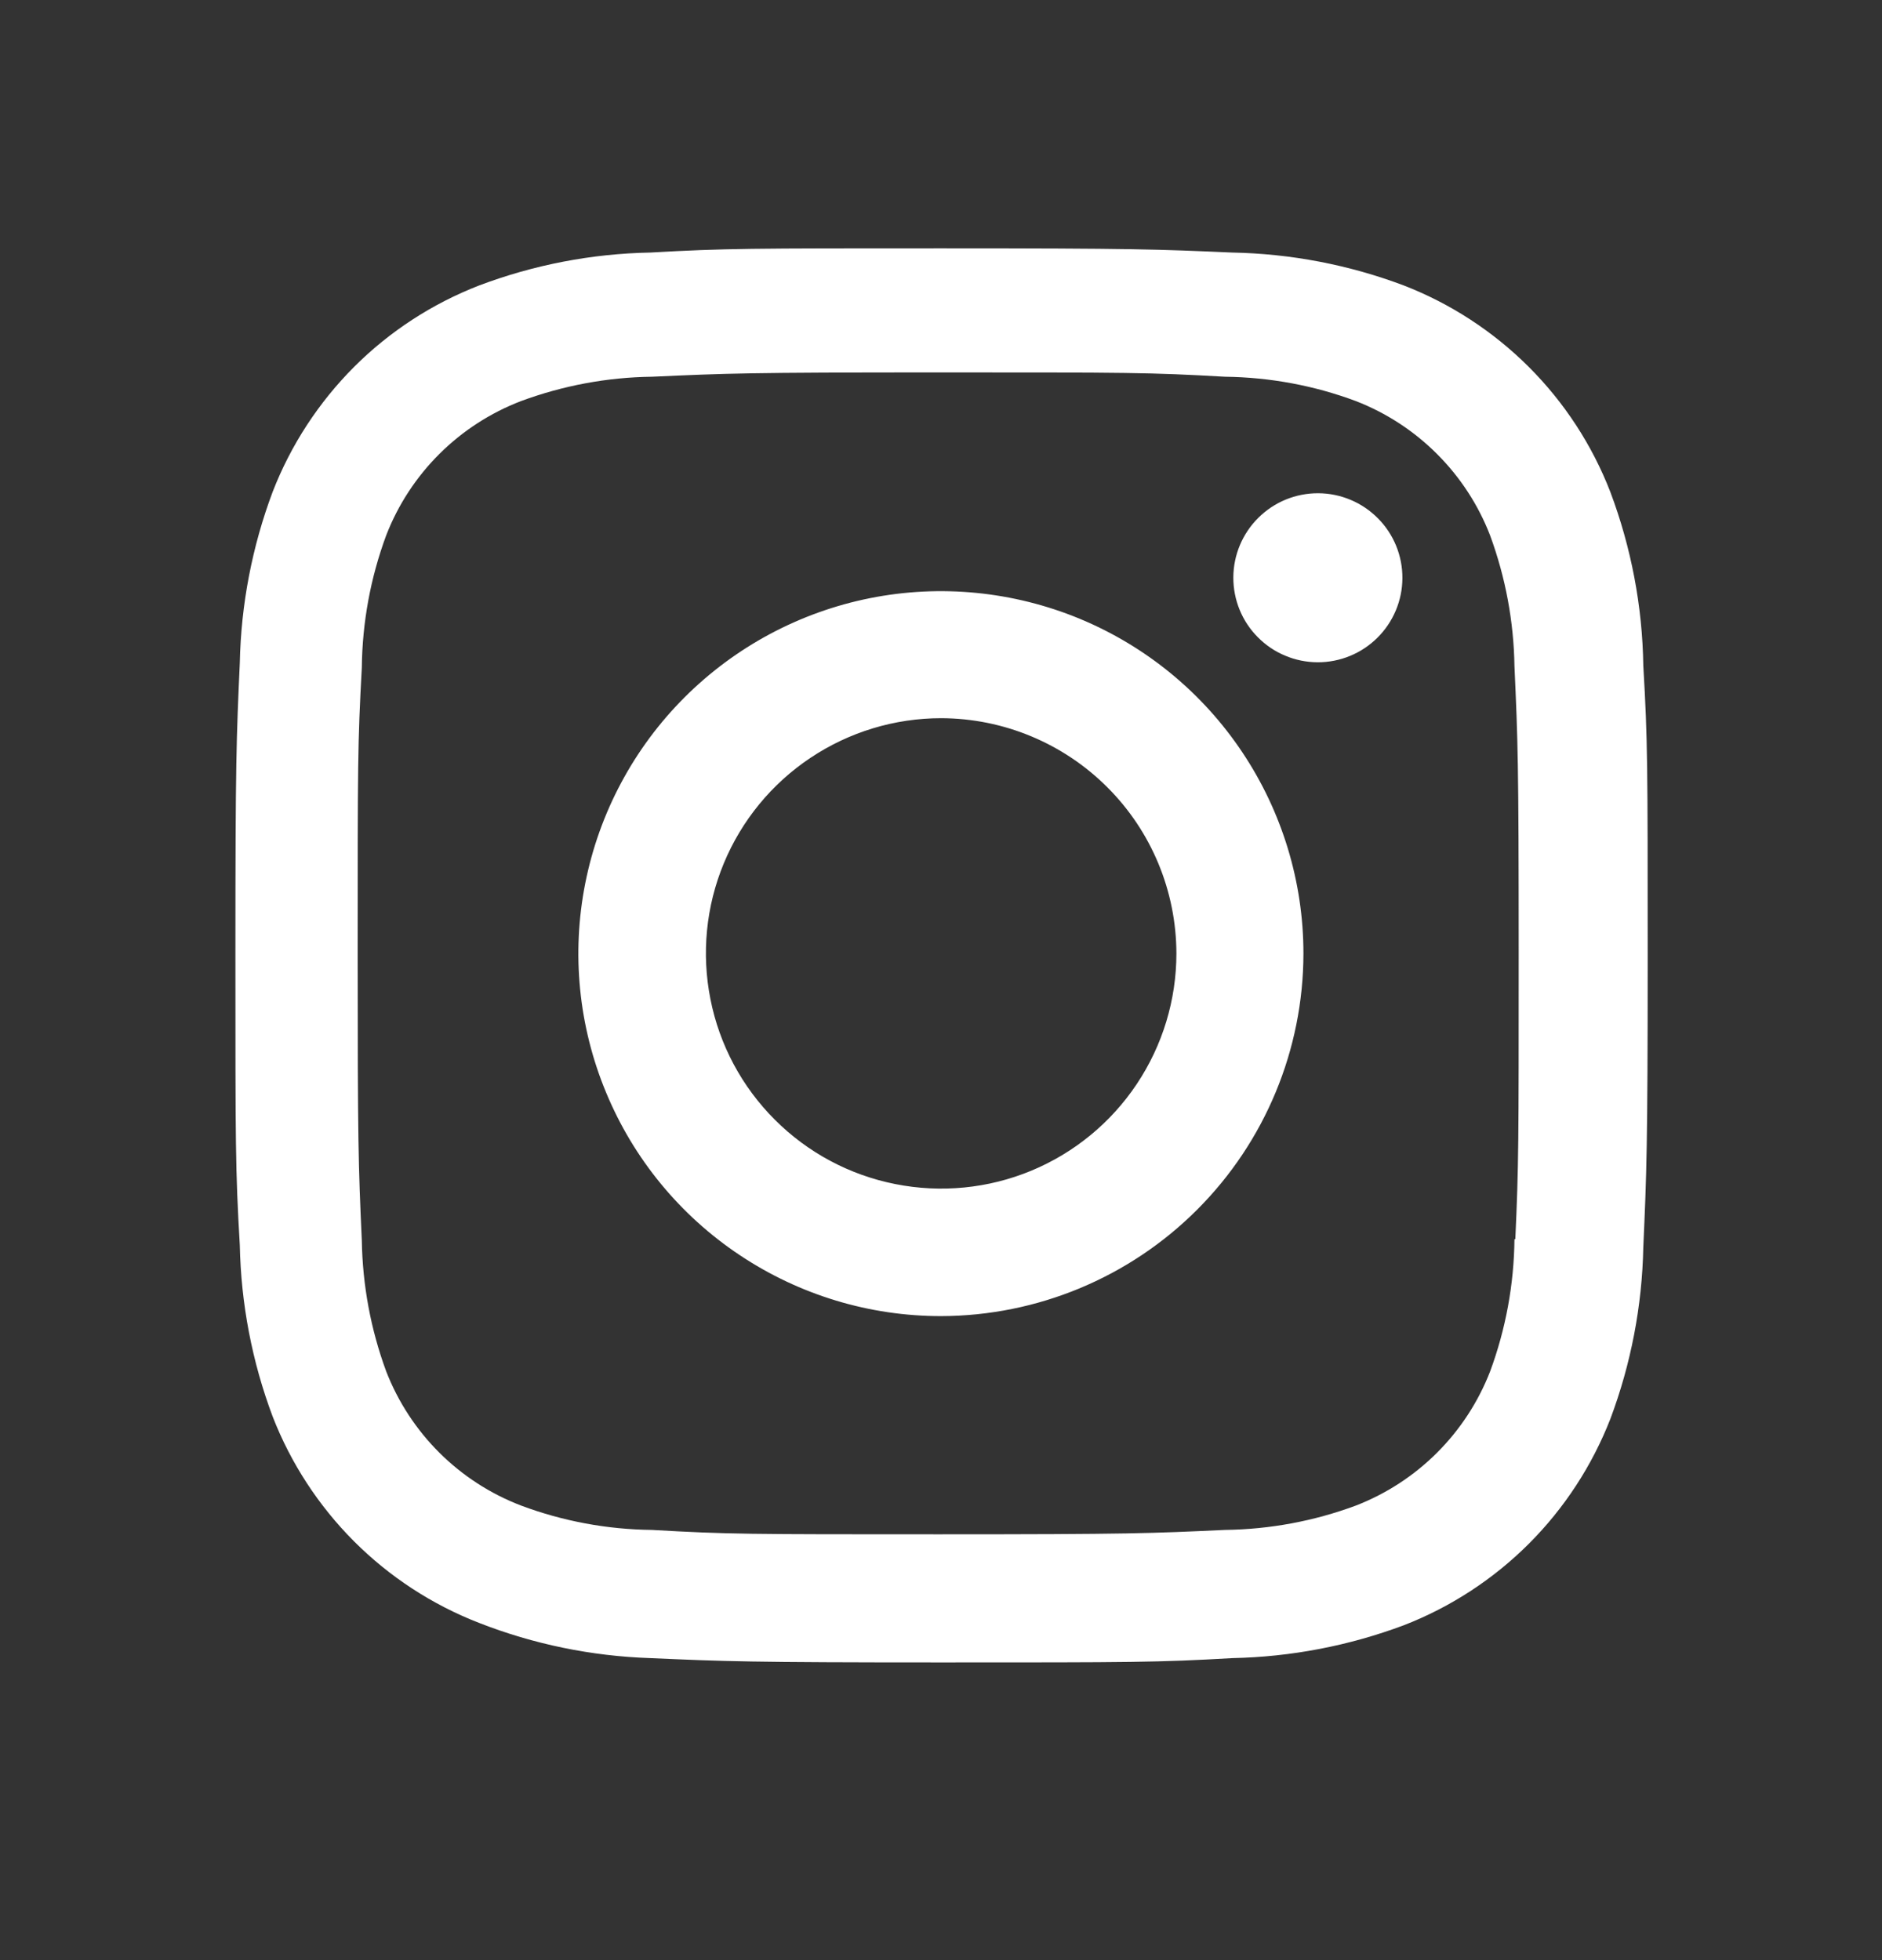 <svg width="24" height="25" viewBox="0 0 24 25" fill="none" xmlns="http://www.w3.org/2000/svg">
<rect x="0" y="0" width="24" height="25" fill="#333333" stroke="none"/>
<g id="instagram 1">
<g id="Group">
<g id="Group_2">
<path id="Vector" d="M12.002 21.203C9.542 21.203 9.252 21.19 8.292 21.148C7.543 21.123 6.804 20.971 6.107 20.698C5.51 20.466 4.968 20.112 4.515 19.659C4.063 19.206 3.709 18.664 3.477 18.067C3.214 17.367 3.073 16.628 3.058 15.88C3.002 14.922 3.002 14.608 3.002 12.167C3.002 9.7 3.015 9.412 3.058 8.457C3.073 7.711 3.215 6.972 3.477 6.273C3.709 5.675 4.063 5.133 4.516 4.679C4.969 4.226 5.512 3.873 6.11 3.641C6.809 3.377 7.547 3.235 8.294 3.221C9.249 3.167 9.563 3.167 12.002 3.167C14.482 3.167 14.767 3.18 15.712 3.221C16.46 3.235 17.202 3.377 17.902 3.641C18.5 3.873 19.042 4.227 19.496 4.68C19.949 5.133 20.303 5.675 20.535 6.273C20.802 6.983 20.945 7.733 20.956 8.49C21.012 9.448 21.012 9.761 21.012 12.201C21.012 14.641 20.998 14.961 20.956 15.908C20.941 16.656 20.799 17.396 20.536 18.097C20.303 18.694 19.949 19.237 19.496 19.69C19.042 20.143 18.5 20.497 17.902 20.729C17.202 20.991 16.463 21.133 15.716 21.148C14.761 21.203 14.448 21.203 12.002 21.203ZM11.968 4.75C9.522 4.75 9.268 4.762 8.313 4.805C7.743 4.812 7.178 4.918 6.643 5.116C6.253 5.266 5.899 5.495 5.603 5.79C5.307 6.085 5.076 6.438 4.925 6.828C4.725 7.368 4.62 7.939 4.614 8.515C4.561 9.484 4.561 9.738 4.561 12.167C4.561 14.567 4.57 14.858 4.614 15.821C4.623 16.391 4.728 16.956 4.925 17.491C5.231 18.278 5.855 18.9 6.644 19.202C7.178 19.402 7.743 19.507 8.313 19.513C9.281 19.569 9.536 19.569 11.968 19.569C14.421 19.569 14.675 19.557 15.622 19.513C16.192 19.506 16.757 19.401 17.292 19.202C17.68 19.051 18.032 18.822 18.327 18.527C18.621 18.233 18.851 17.881 19.002 17.493C19.202 16.953 19.307 16.381 19.313 15.805H19.324C19.367 14.849 19.367 14.594 19.367 12.151C19.367 9.708 19.356 9.451 19.313 8.496C19.304 7.926 19.199 7.363 19.002 6.828C18.852 6.44 18.622 6.087 18.327 5.792C18.033 5.497 17.68 5.267 17.292 5.116C16.757 4.916 16.192 4.812 15.622 4.805C14.655 4.75 14.402 4.75 11.968 4.75ZM12.002 16.786C11.088 16.787 10.194 16.516 9.433 16.008C8.672 15.501 8.079 14.779 7.729 13.934C7.378 13.09 7.286 12.16 7.464 11.263C7.642 10.366 8.082 9.542 8.729 8.895C9.375 8.249 10.199 7.808 11.095 7.629C11.992 7.45 12.922 7.542 13.767 7.891C14.612 8.241 15.334 8.833 15.842 9.594C16.35 10.354 16.622 11.248 16.622 12.162C16.62 13.387 16.133 14.562 15.267 15.428C14.401 16.295 13.227 16.783 12.002 16.786ZM12.002 9.16C11.409 9.16 10.829 9.336 10.335 9.666C9.842 9.995 9.457 10.464 9.23 11.012C9.003 11.56 8.944 12.163 9.06 12.745C9.175 13.327 9.461 13.862 9.881 14.281C10.3 14.701 10.835 14.987 11.417 15.102C11.999 15.218 12.602 15.159 13.15 14.932C13.698 14.705 14.167 14.32 14.496 13.827C14.826 13.333 15.002 12.753 15.002 12.16C15 11.365 14.684 10.603 14.121 10.041C13.559 9.479 12.797 9.162 12.002 9.16ZM16.802 8.447C16.66 8.446 16.52 8.418 16.39 8.363C16.259 8.309 16.141 8.229 16.041 8.128C15.839 7.926 15.727 7.651 15.728 7.365C15.729 7.079 15.844 6.805 16.047 6.604C16.25 6.402 16.524 6.29 16.81 6.291C17.096 6.292 17.37 6.407 17.571 6.61C17.773 6.812 17.885 7.087 17.884 7.373C17.883 7.659 17.768 7.933 17.565 8.134C17.363 8.335 17.088 8.448 16.802 8.447Z" fill="white"/>
</g>
</g>
</g>
</svg>
